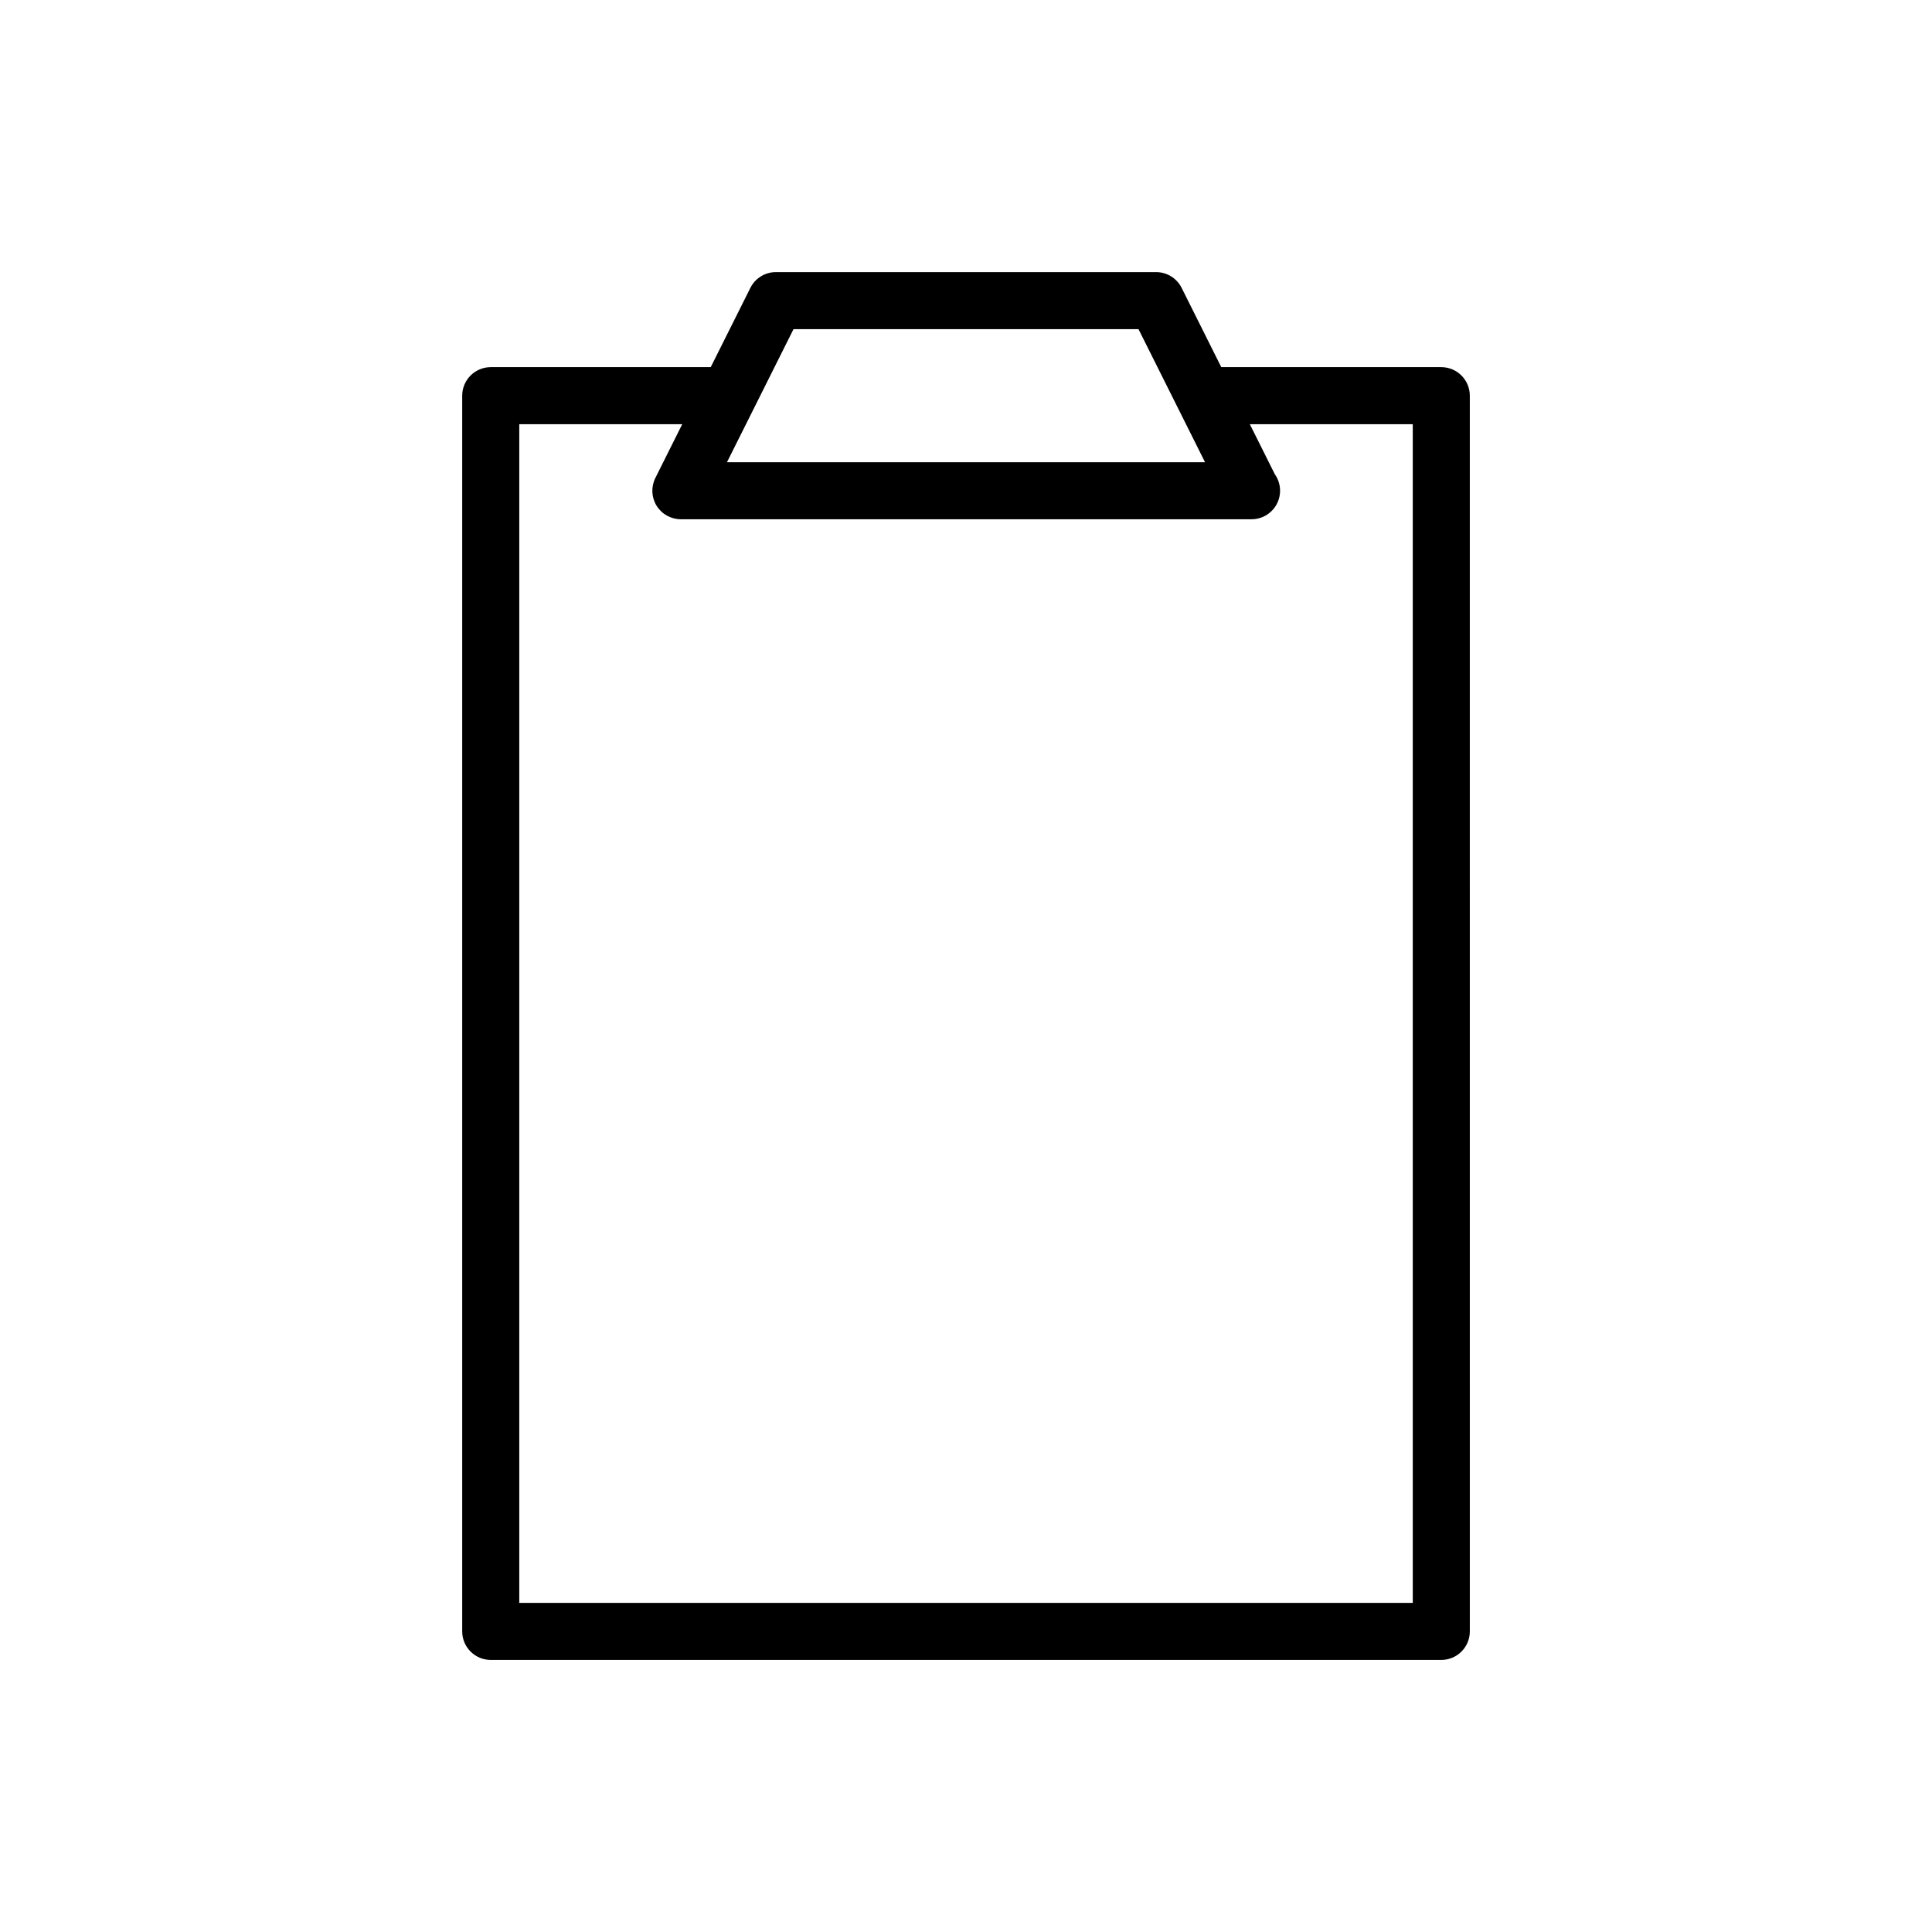 <?xml version="1.0" encoding="UTF-8"?>
<!-- The Best Svg Icon site in the world: iconSvg.co, Visit us! https://iconsvg.co -->
<svg fill="#000000" width="800px" height="800px" version="1.1" viewBox="144 144 512 512" xmlns="http://www.w3.org/2000/svg">
 <path d="m525.95 241.3h-58.301l-10.508-21.016c-1.281-2.555-3.898-4.172-6.762-4.172h-100.76c-2.863 0-5.481 1.617-6.762 4.176l-10.508 21.012h-58.301c-4.172 0-7.559 3.387-7.559 7.559v327.48c0 4.172 3.387 7.559 7.559 7.559h251.91c4.172 0 7.559-3.387 7.559-7.559l-0.004-327.48c0-4.172-3.387-7.559-7.559-7.559zm-171.66-10.074h91.422l17.633 35.266h-126.69zm164.11 337.55h-236.79v-312.36h43.188l-7.125 14.254c-1.168 2.344-1.043 5.129 0.328 7.356 1.379 2.223 3.812 3.582 6.43 3.582h151.14c0.035-0.004 0.07-0.004 0.102 0 4.176 0 7.559-3.387 7.559-7.559 0-1.633-0.52-3.148-1.395-4.383l-6.621-13.25 43.18 0.004z"/>
</svg>